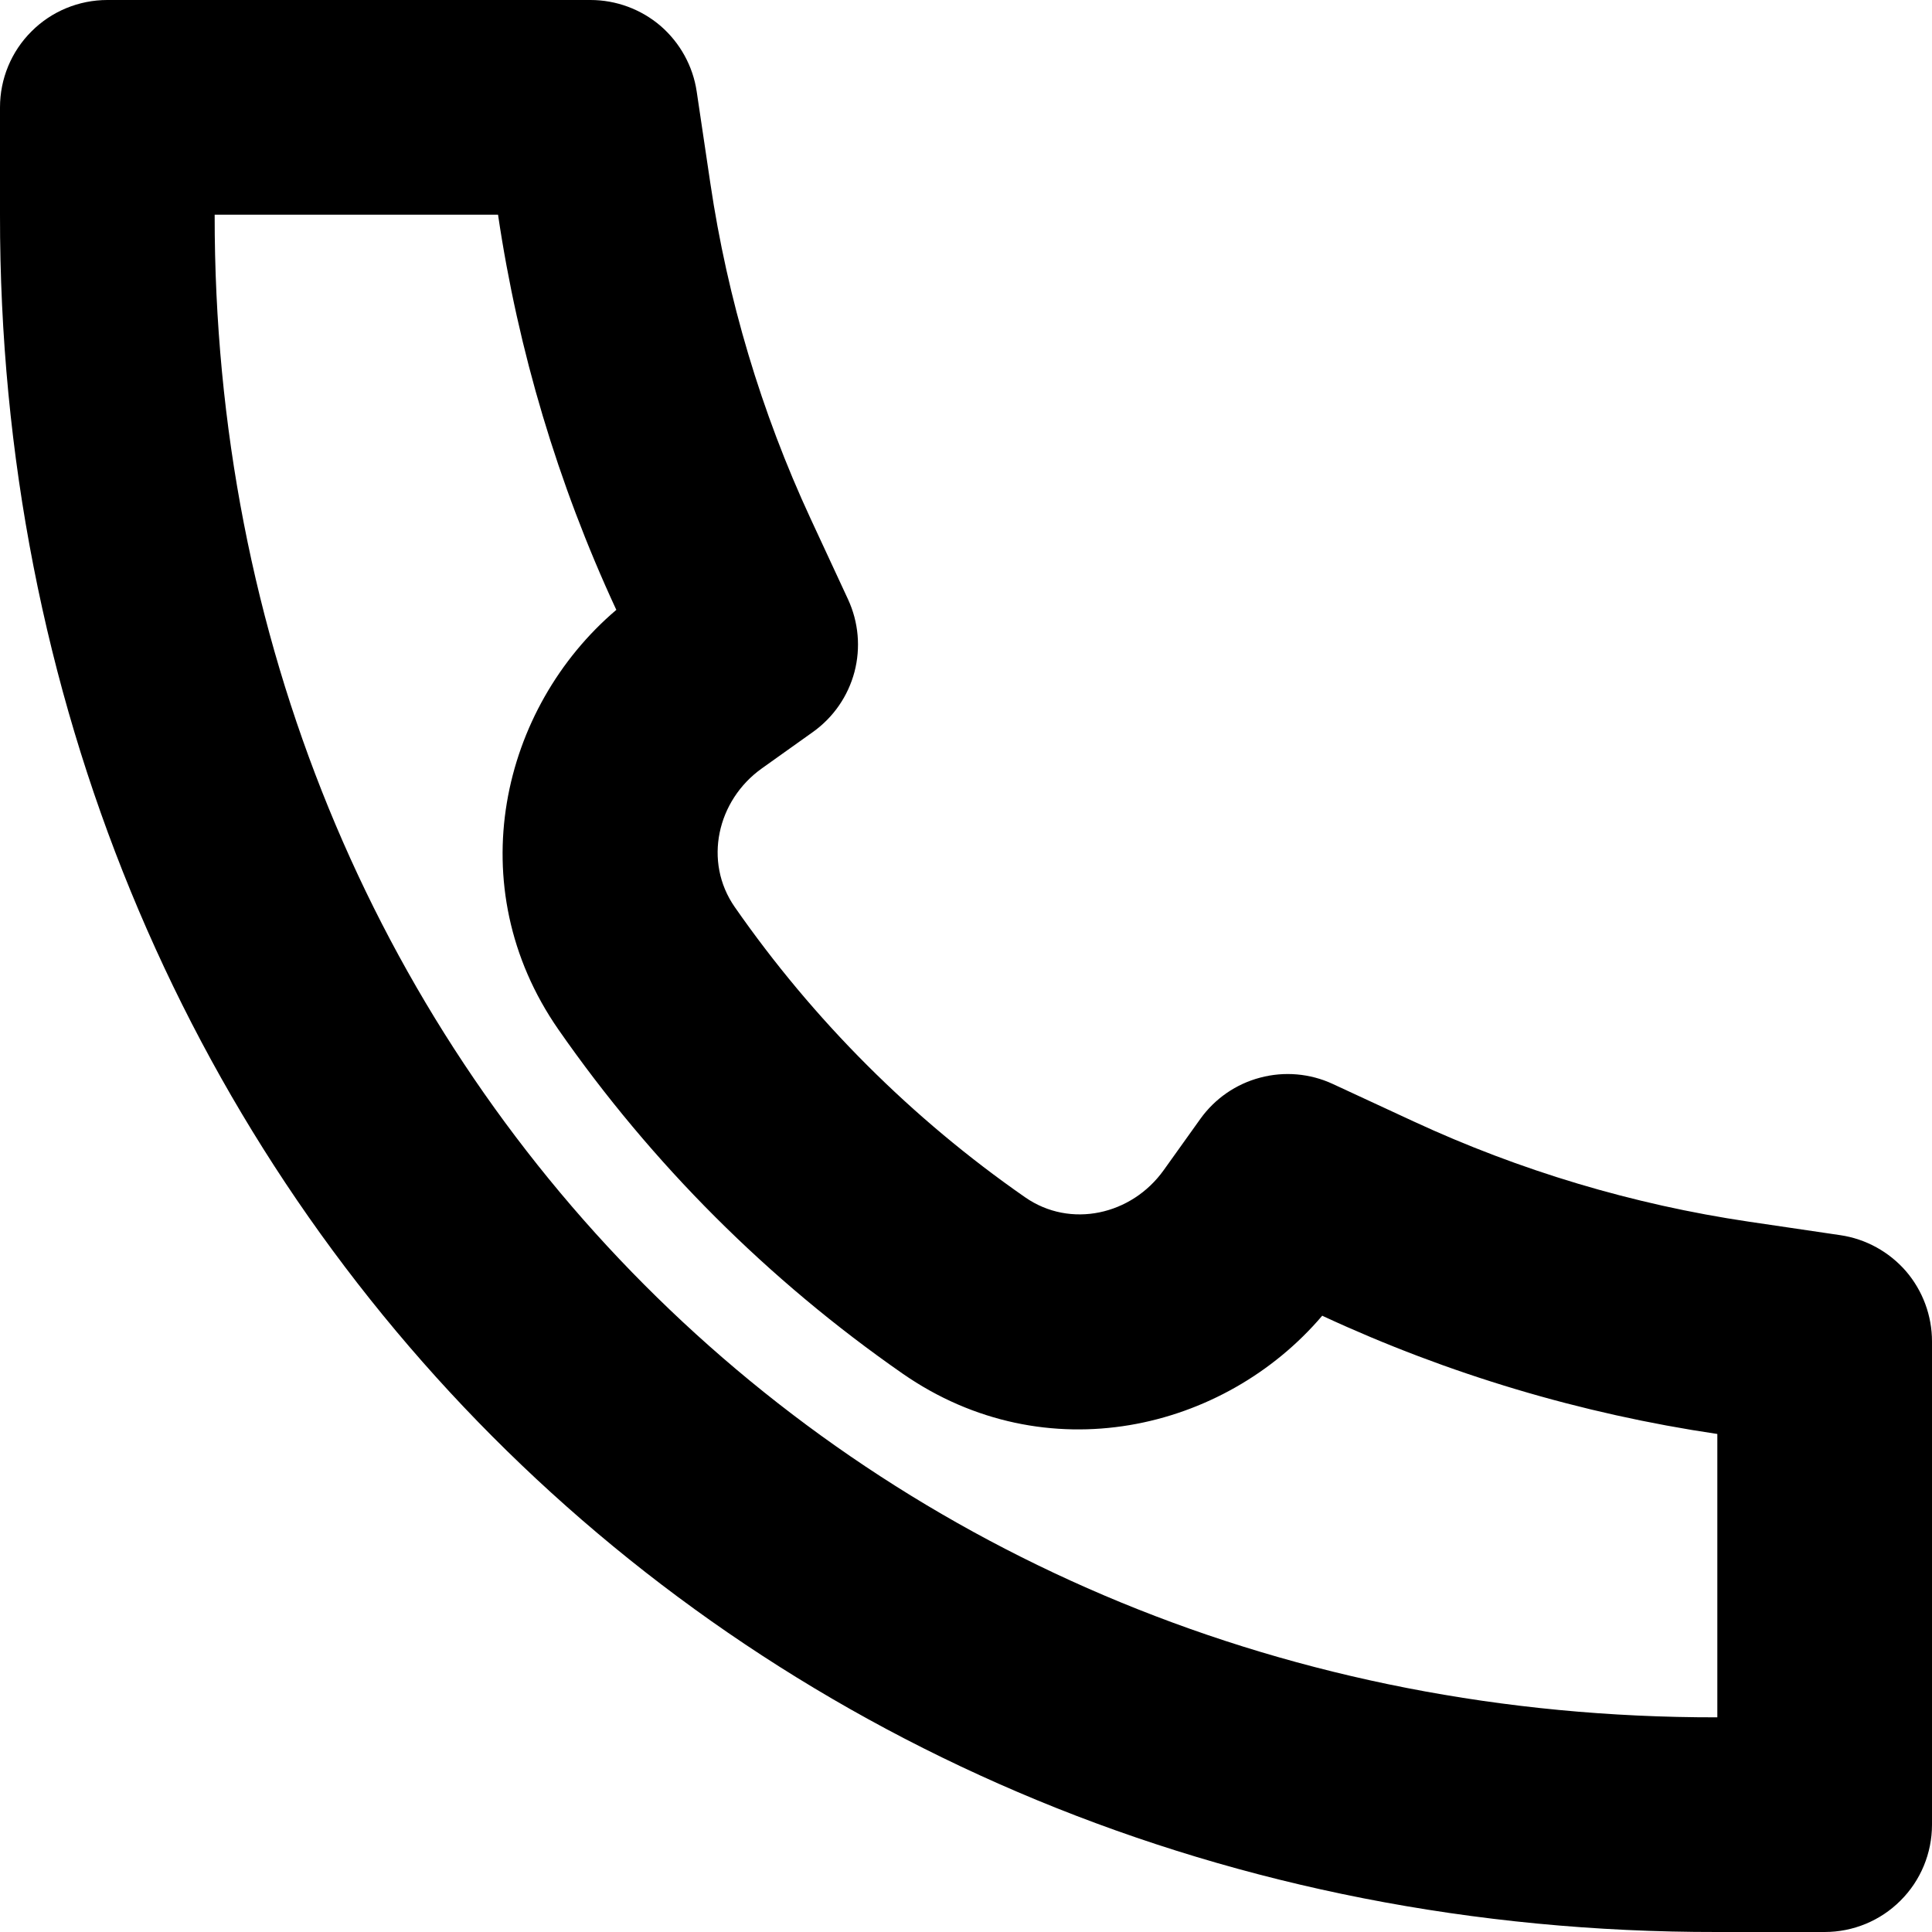 <svg width="18" height="18" viewBox="0 0 18 18" fill="none" xmlns="http://www.w3.org/2000/svg">
<path d="M5.742 5.682C4.669 6.594 4.276 8.257 5.202 9.591C6.072 10.842 7.159 11.928 8.41 12.798C9.744 13.724 11.407 13.331 12.319 12.258L12.329 12.263C13.494 12.803 14.73 13.172 16 13.36V16H15.996C8.022 16.011 1.991 9.911 2 2.004V2H4.64C4.828 3.27 5.198 4.507 5.737 5.671L5.742 5.681V5.682ZM16 18H17C17.265 18 17.52 17.895 17.707 17.707C17.895 17.52 18 17.265 18 17V12.498C18 12.258 17.914 12.026 17.758 11.844C17.601 11.663 17.384 11.543 17.147 11.508L16.293 11.382C15.213 11.222 14.161 10.907 13.17 10.448L12.417 10.099C12.206 10.001 11.966 9.98 11.741 10.04C11.516 10.099 11.319 10.235 11.183 10.425L10.842 10.902C10.543 11.321 9.972 11.448 9.551 11.155C8.495 10.421 7.579 9.505 6.845 8.45C6.552 8.028 6.68 7.457 7.098 7.159L7.575 6.819C7.765 6.683 7.901 6.486 7.961 6.26C8.02 6.035 7.999 5.796 7.901 5.584L7.551 4.83C7.092 3.839 6.778 2.787 6.618 1.707L6.491 0.853C6.456 0.616 6.336 0.399 6.155 0.242C5.973 0.086 5.741 -0 5.501 3.7314e-07H1C0.735 3.7314e-07 0.48 0.105 0.293 0.293C0.105 0.48 1.08243e-05 0.735 1.08243e-05 1V2.001C-0.01 11.008 6.91 18.013 15.999 18H16Z" fill="black"/>
</svg>
